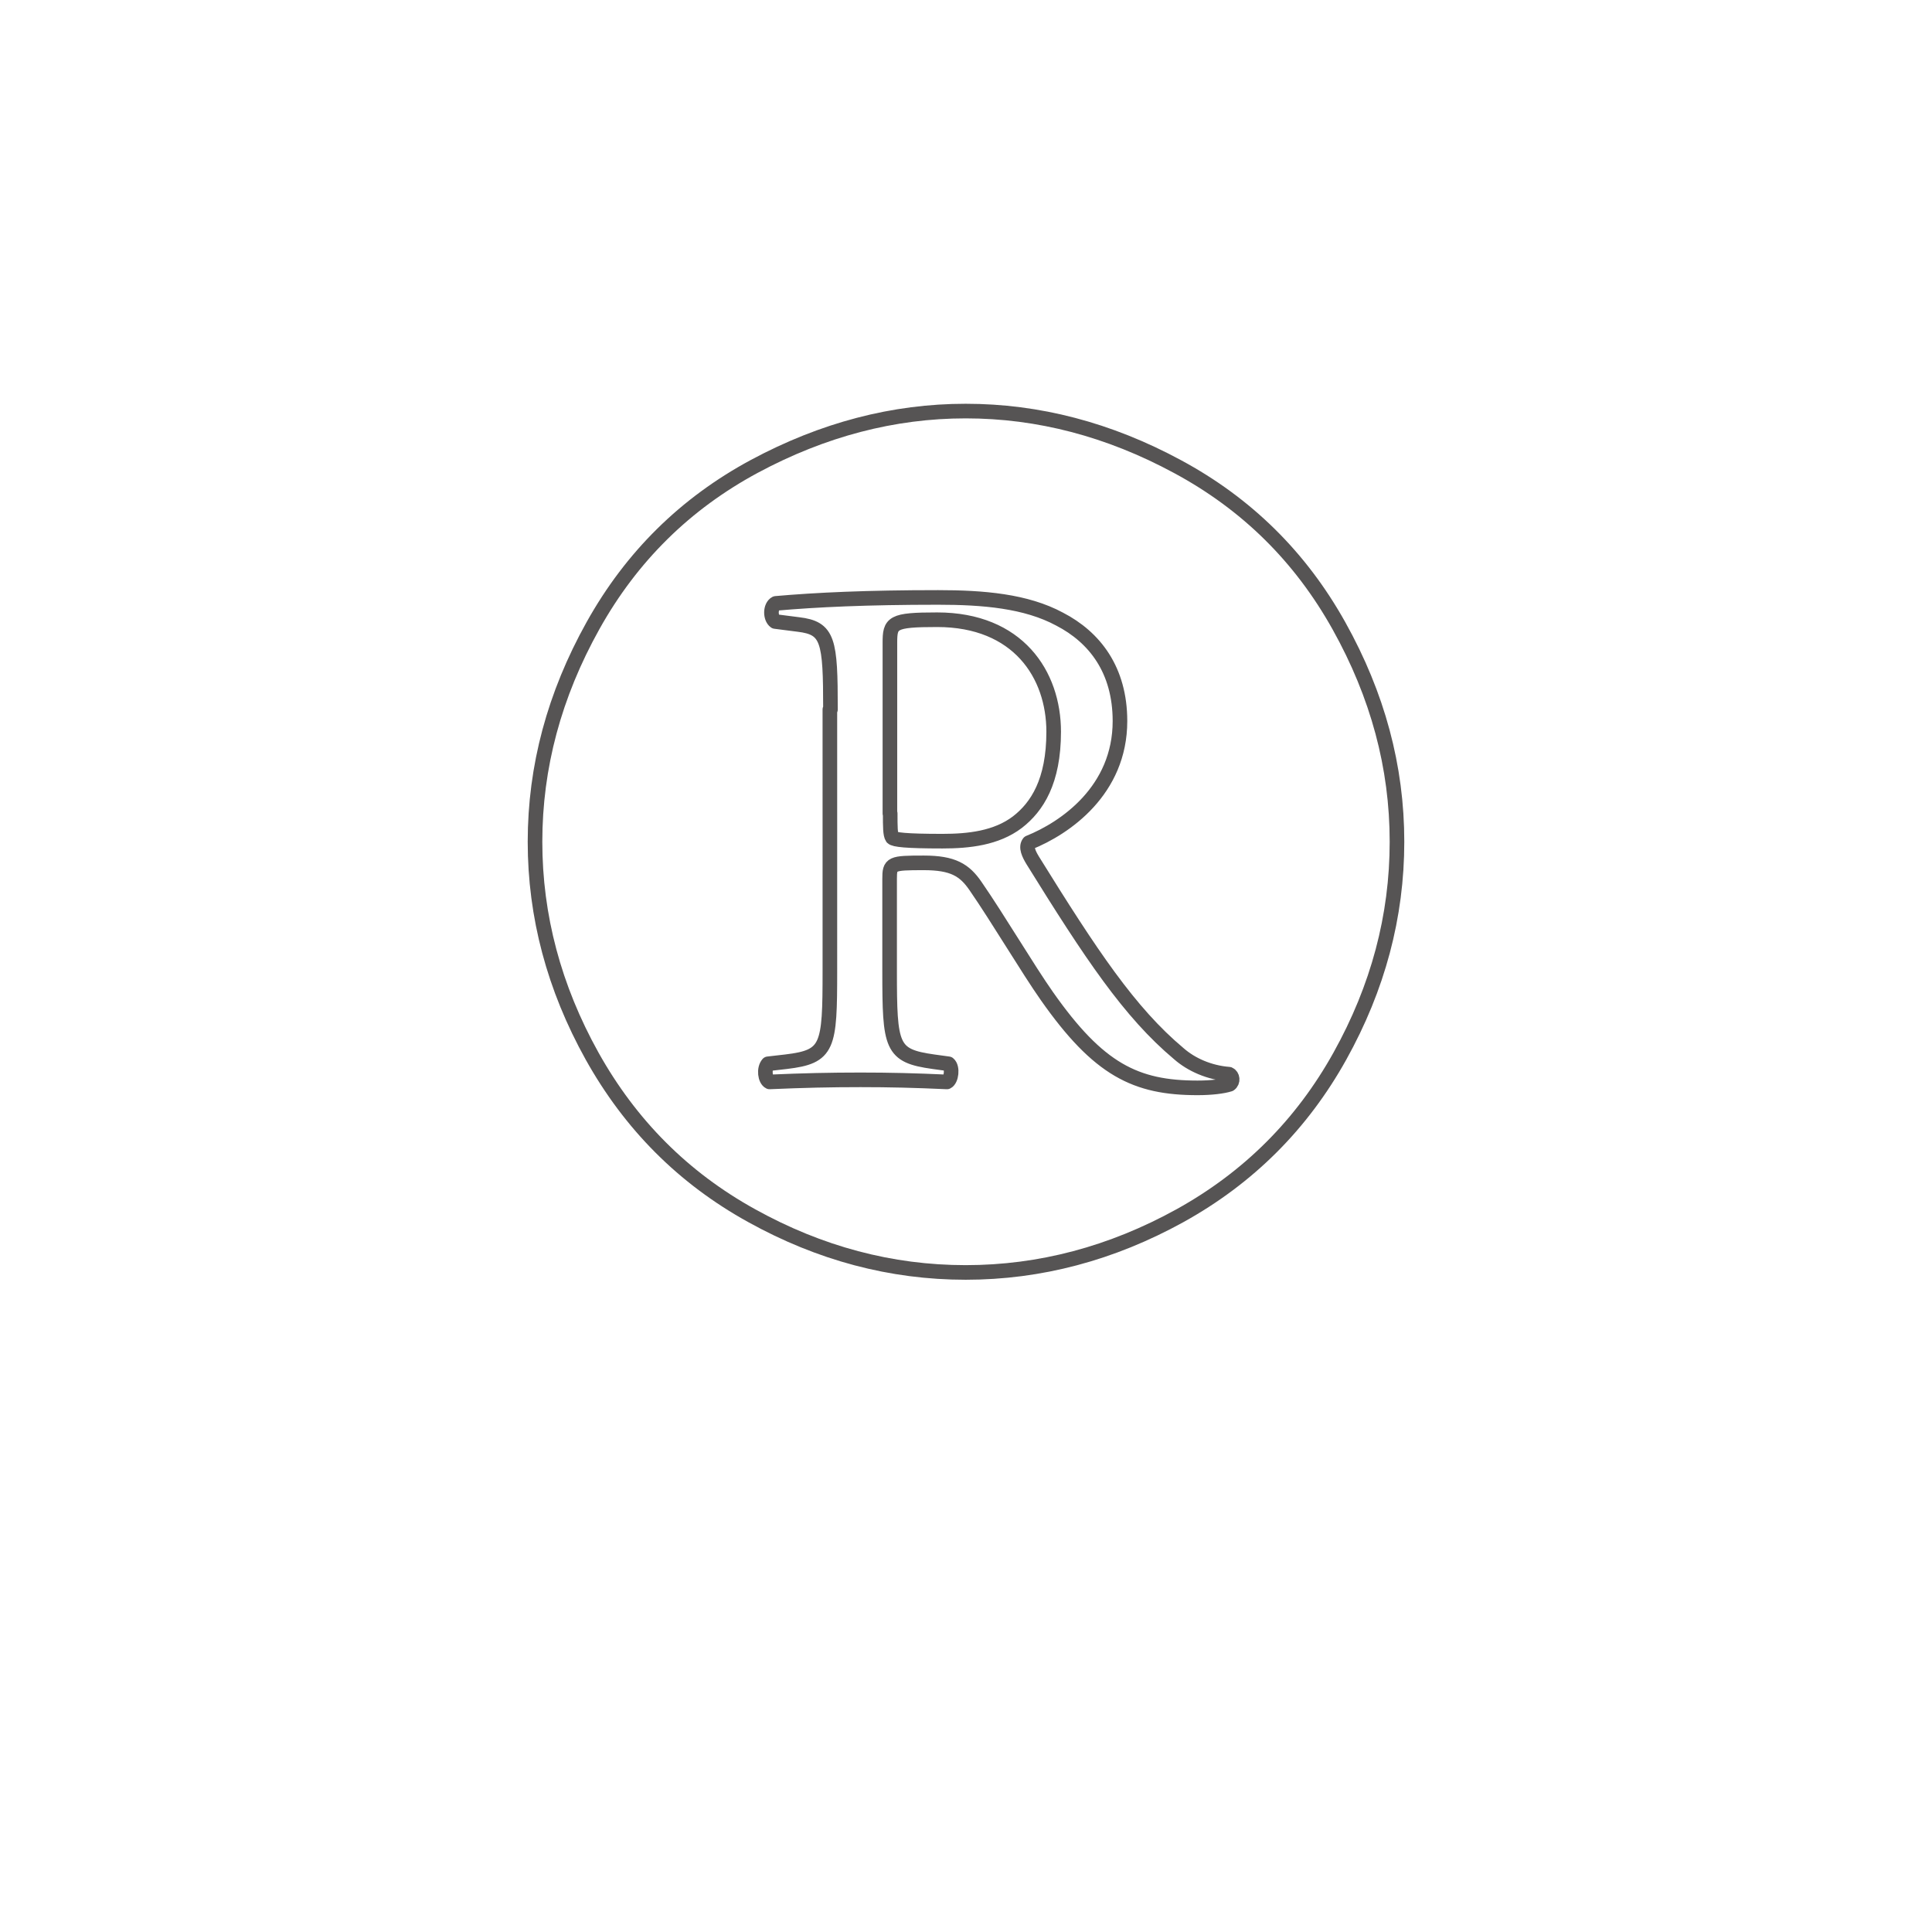 ﻿<?xml version="1.0" encoding="utf-8"?>
<!DOCTYPE svg PUBLIC "-//W3C//DTD SVG 1.1//EN" "http://www.w3.org/Graphics/SVG/1.1/DTD/svg11.dtd">
<svg version="1.1" id="Ebene_1" xmlns="http://www.w3.org/2000/svg" xmlns:xlink="http://www.w3.org/1999/xlink" x="0px" y="0px" viewBox="0 0 650 650" style="enable-background:new 0 0 650 650;" xml:space="preserve">
<style type="text/css">
	.st0{fill:none;stroke:#565454;stroke-width:4.914;stroke-linecap:round;stroke-linejoin:round;stroke-miterlimit:1;}
</style>
<path class="st0" d="M324.9,138.3c24.4,0,48.2,6.2,71.3,18.7c23.2,12.5,41.3,30.3,54.3,53.6S470,258,470,283.2
	c0,25.1-6.4,49.1-19.2,72.1c-12.8,23-30.7,40.9-53.8,53.7c-23,12.7-47.1,19.1-72.1,19.1c-25.1,0-49.1-6.4-72-19.1
	c-23-12.7-40.8-30.6-53.7-53.7c-12.8-23-19.2-47.1-19.2-72.1c0-25.2,6.5-49.4,19.5-72.7s31.1-41.1,54.3-53.6
	C276.9,144.5,300.6,138.3,324.9,138.3z"></path>
<path class="st0" d="M299.5,273.7c0,4.4,0,7.1,0.7,8.1c0.7,0.7,4.4,1.2,16.9,1.2c8.8,0,18.1-1,25.2-6.4c6.6-5.1,12.2-13.7,12.2-30.4
	c0-19.3-12-37.7-39.2-37.7c-15.2,0-15.9,1-15.9,7.8V273.7z M279.4,238.7c0-23.3-0.7-27.4-10.8-28.6l-7.8-1c-1.7-1.2-1.7-5.1,0.2-6.1
	c13.7-1.2,30.6-2,54.6-2c15.2,0,29.6,1.2,40.9,7.3c11.8,6.1,20.3,17.1,20.3,34.3c0,23.3-18.4,36-30.6,40.9c-1.2,1.5,0,3.9,1.2,5.9
	c19.6,31.6,32.6,51.2,49.2,65.1c4.2,3.7,10.3,6.4,16.9,6.9c1.2,0.5,1.5,2.5,0.2,3.4c-2.2,0.7-6.1,1.2-10.8,1.2
	c-20.8,0-33.3-6.1-50.7-30.9c-6.4-9.1-16.4-26-24-37c-3.7-5.4-7.6-7.8-17.4-7.8c-11,0-11.5,0.2-11.5,5.4v30.9
	c0,25.7,0.5,28.6,14.7,30.6l5.1,0.7c1.5,1.2,1,5.4-0.5,6.1c-11-0.5-19.3-0.7-29.1-0.7c-10.3,0-19.1,0.2-30.6,0.7
	c-1.5-0.7-2-4.4-0.5-6.1l6.1-0.7c14.2-1.7,14.7-4.9,14.7-30.6V238.7z"></path>
</svg>